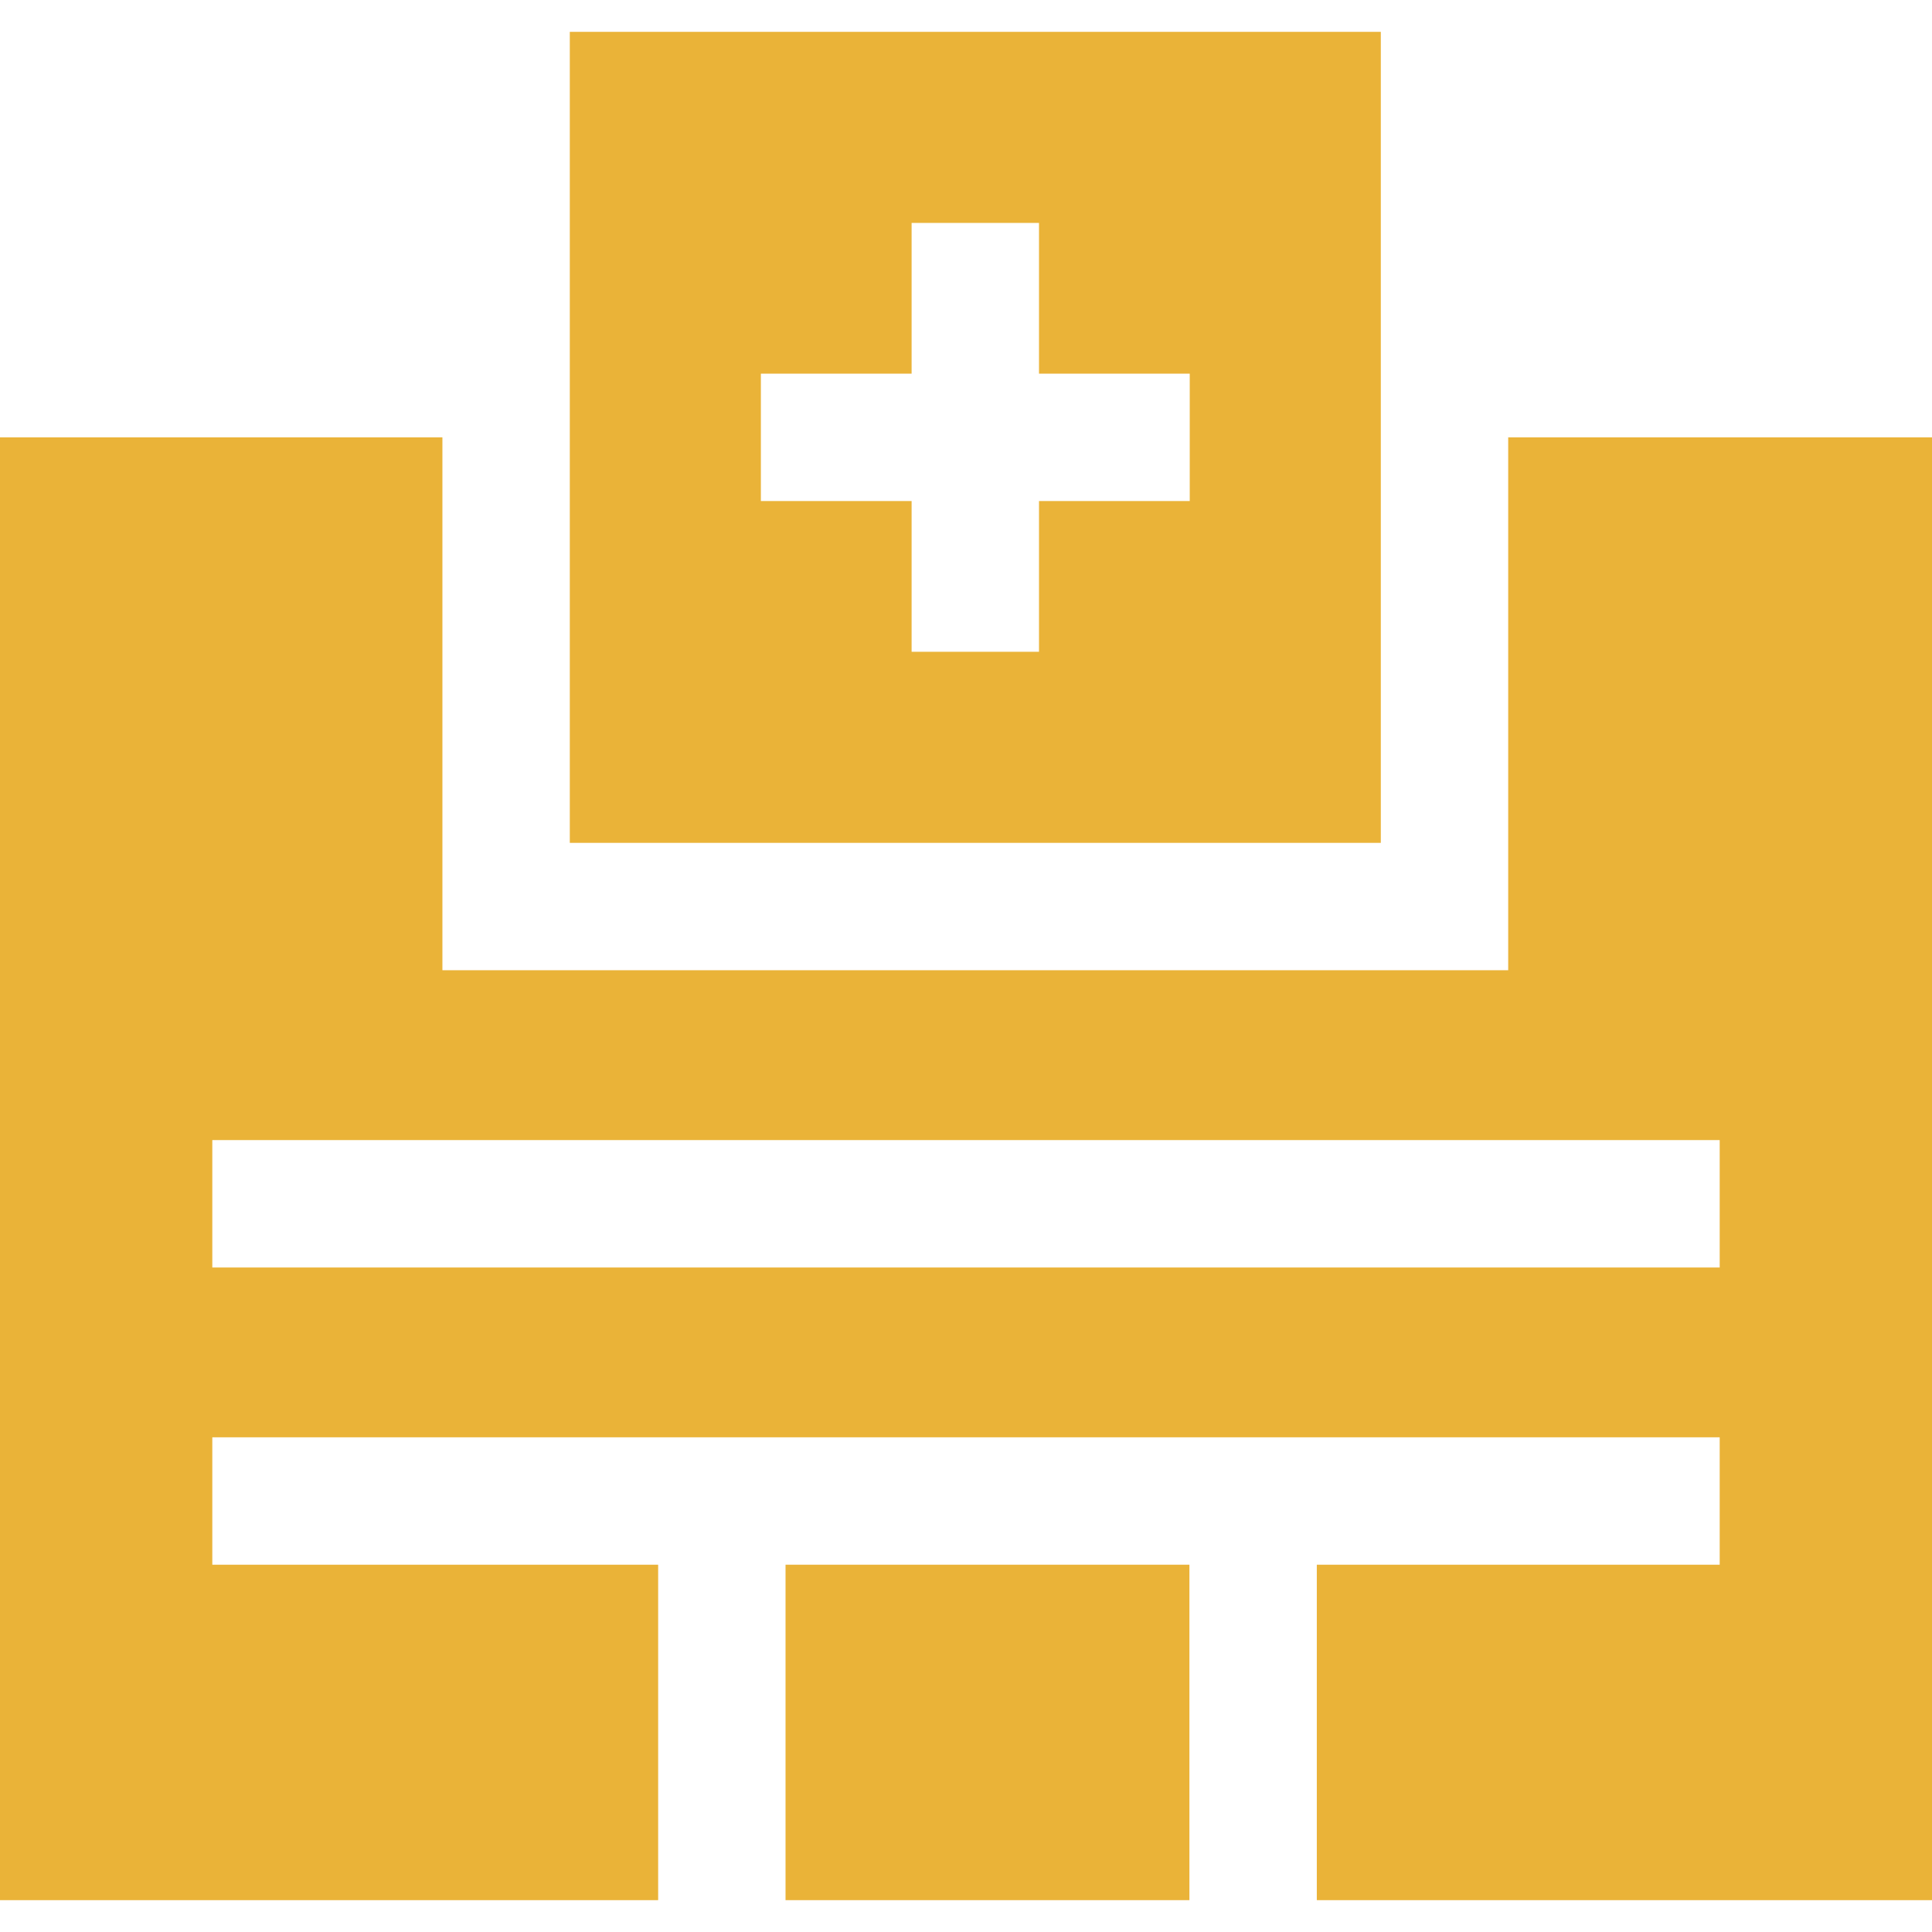 <svg version="1.1" id="Layer_1" xmlns="http://www.w3.org/2000/svg" xmlns:xlink="http://www.w3.org/1999/xlink" x="0px" y="0px" viewBox="0 0 455 455" style="enable-background:new 0 0 455 455;" xml:space="preserve" width="300" height="300" xmlns:svgjs="http://svgjs.dev/svgjs"><g transform="matrix(1,0,0,1,0,0)"><g>
	<path d="M325.191,7.5h-191v191h191V7.5z M280.191,118h-35.5v35.5h-30V118h-35.5V88h35.5V52.5h30V88h35.5V118z" fill="#eab338ff" data-original-color="#000000ff" stroke="none"/>
	<path d="M355.191,103v125.5h-251V103H0v344.5h155v-79H50v-30h355v30h-94.882v79H455V103H355.191z M405,298.5H50v-30h355V298.5z" fill="#eab338ff" data-original-color="#000000ff" stroke="none"/>
	<rect x="185" y="368.5" width="95.118" height="79" fill="#eab338ff" data-original-color="#000000ff" stroke="none"/>
</g><g>
</g><g>
</g><g>
</g><g>
</g><g>
</g><g>
</g><g>
</g><g>
</g><g>
</g><g>
</g><g>
</g><g>
</g><g>
</g><g>
</g><g>
</g></g></svg>